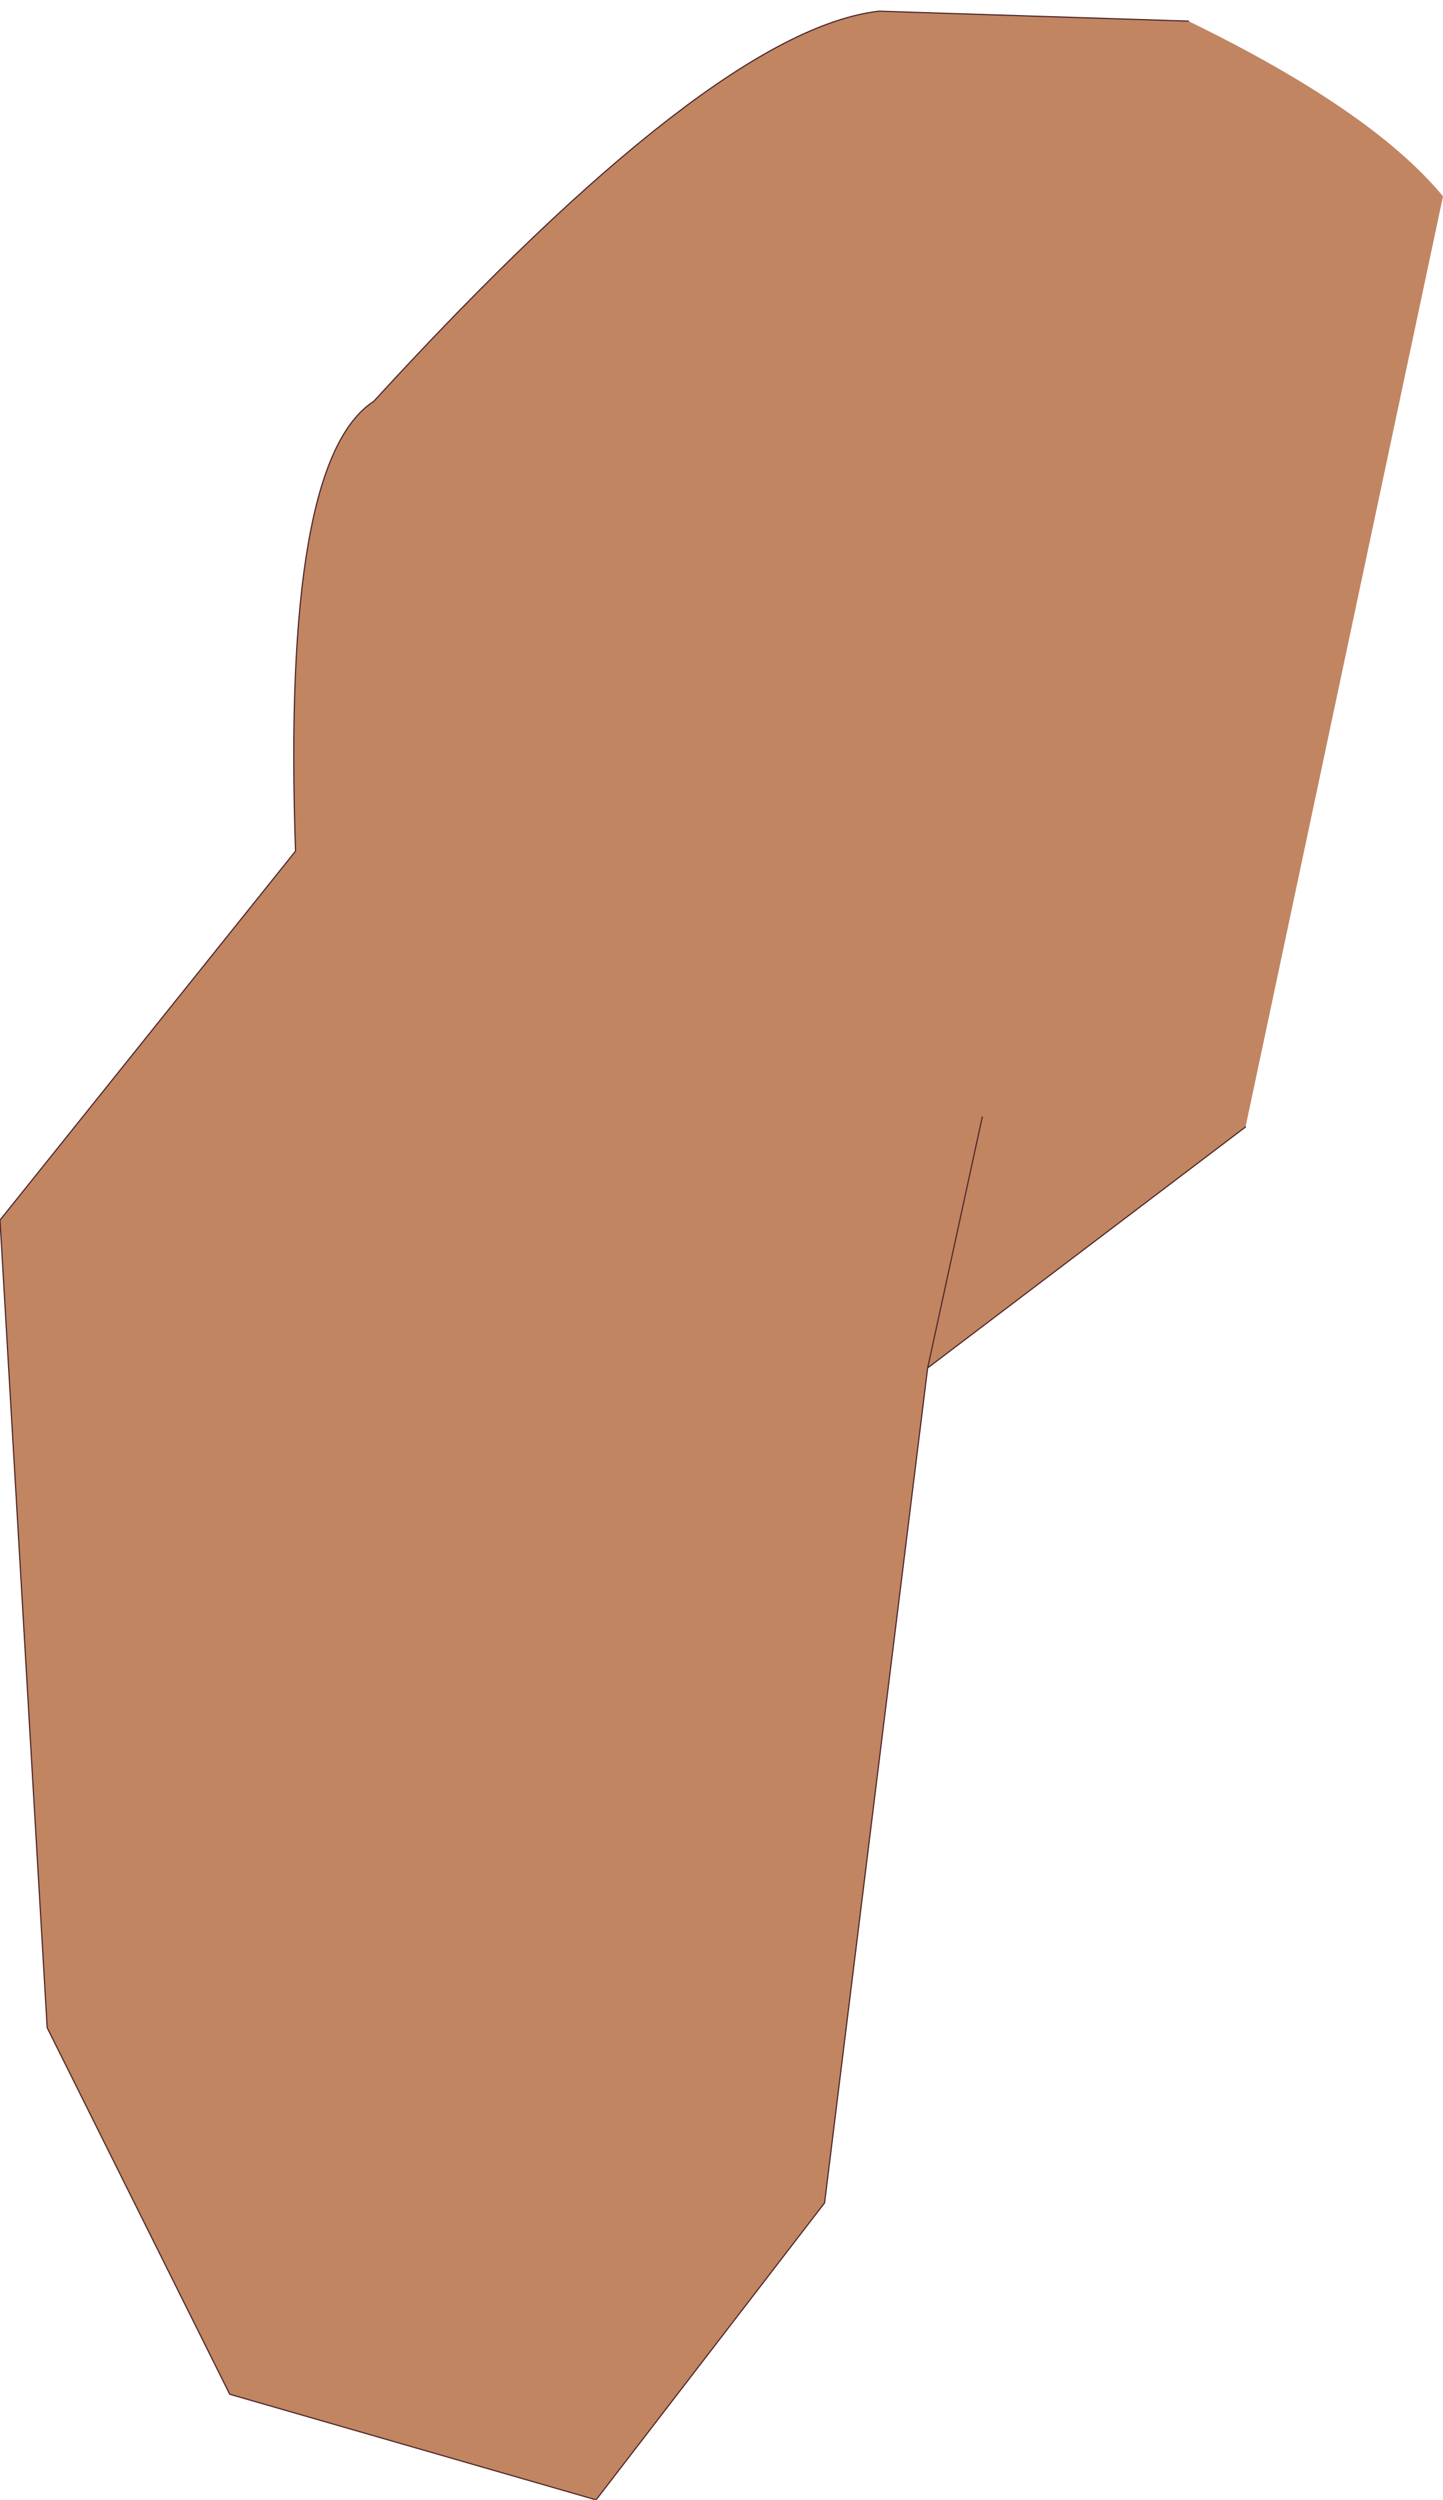 <?xml version="1.0" encoding="UTF-8" standalone="no"?>
<svg xmlns:xlink="http://www.w3.org/1999/xlink" height="100.6px" width="58.1px" xmlns="http://www.w3.org/2000/svg">
  <g transform="matrix(1.0, 0.0, 0.0, 1.0, 21.05, 61.75)">
    <path d="M26.8 -60.9 Q34.2 -57.3 37.05 -53.85 L29.1 -16.4 16.3 -6.7 12.15 26.9 2.95 38.85 -11.8 34.6 -19.15 19.85 -21.05 -12.65 -9.15 -27.5 Q-9.7 -43.2 -6.0 -45.6 7.7 -60.55 14.35 -61.3 L26.8 -60.9 M18.5 -16.8 L16.3 -6.7 18.5 -16.8" fill="#c18562" fill-rule="evenodd" stroke="none"/>
    <path d="M29.1 -16.4 L16.3 -6.7 12.15 26.9 2.95 38.85 -11.8 34.6 -19.15 19.85 -21.05 -12.65 -9.15 -27.5 Q-9.7 -43.2 -6.0 -45.6 7.7 -60.55 14.35 -61.3 L26.8 -60.9 M16.3 -6.7 L18.5 -16.8" fill="none" stroke="#542c2c" stroke-linecap="round" stroke-linejoin="round" stroke-width="0.05"/>
  </g>
</svg>
